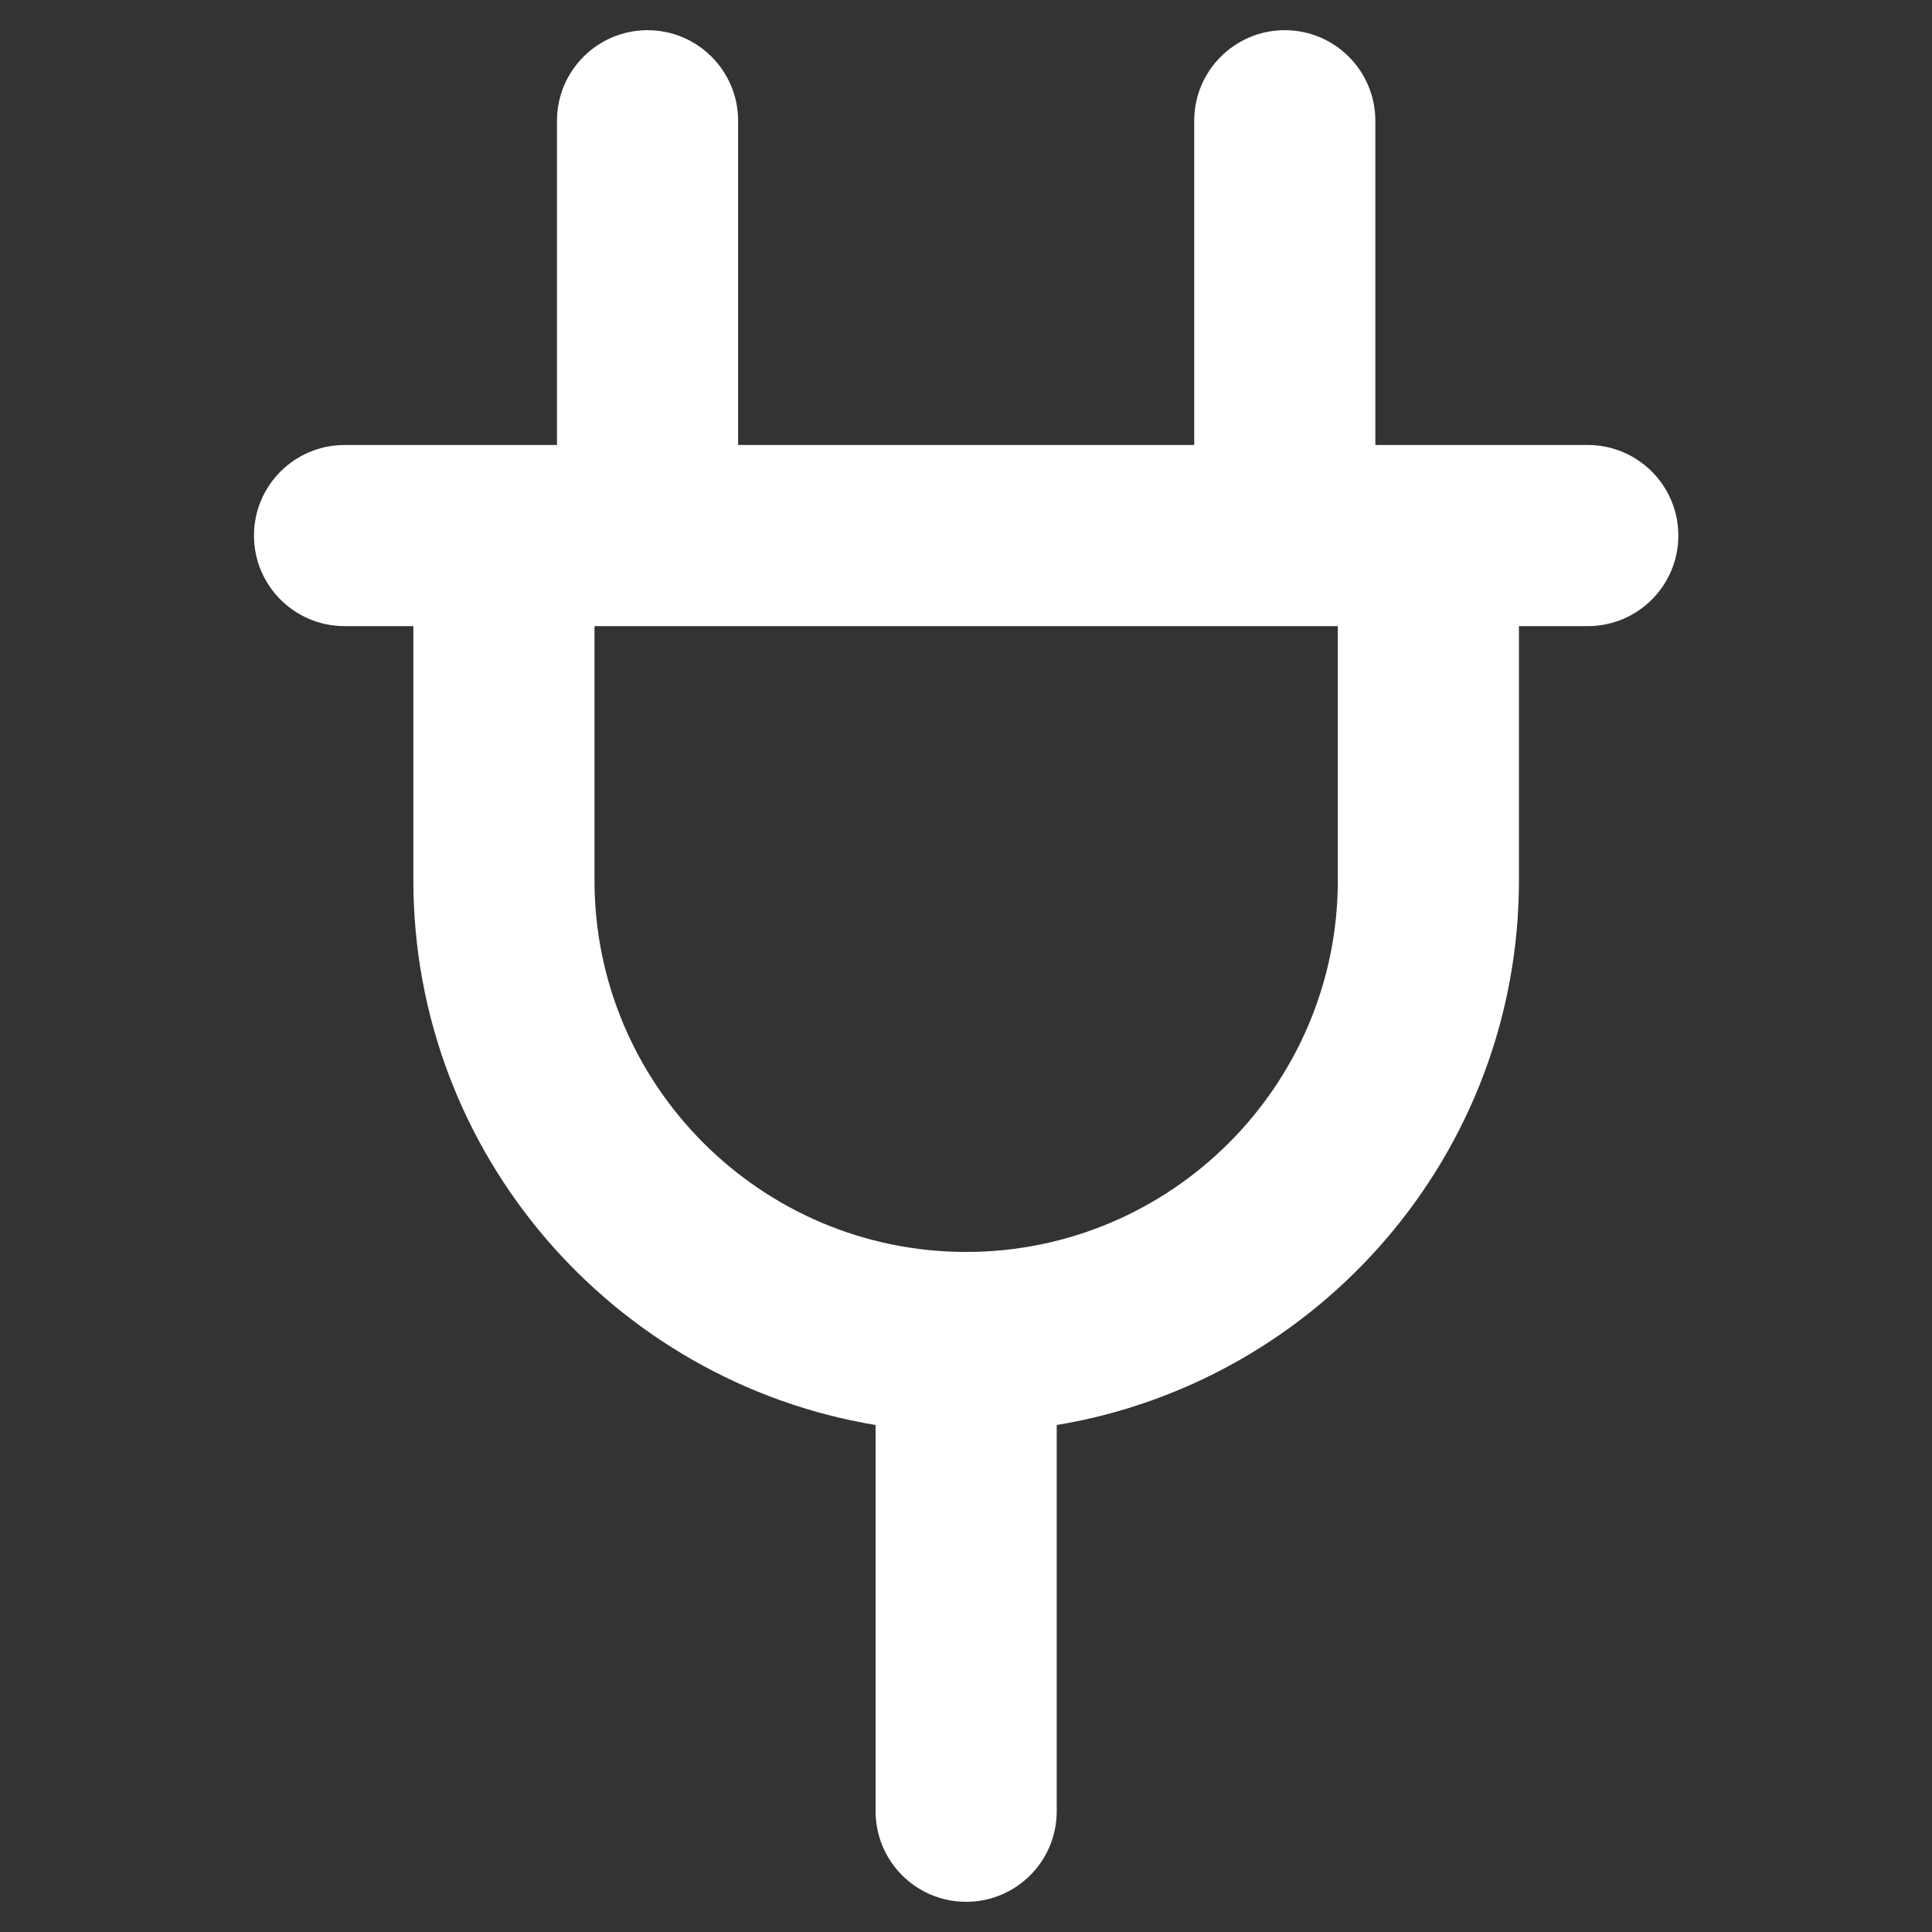 <svg width="24" height="24" viewBox="0 0 24 24" fill="none" xmlns="http://www.w3.org/2000/svg">
<rect x="0" y="0" width="24" height="24" fill="#333333" stroke="none"/>
<path d="M19.724 5.528H17.085V1.5C17.085 0.879 16.581 0.375 15.96 0.375C15.339 0.375 14.835 0.879 14.835 1.5V5.528H9.169V1.5C9.169 0.879 8.665 0.375 8.044 0.375C7.423 0.375 6.919 0.879 6.919 1.5V5.528H4.28C3.659 5.528 3.155 6.032 3.155 6.653C3.155 7.274 3.659 7.778 4.28 7.778H5.135V10.935C5.135 14.338 7.625 17.163 10.877 17.702V22.5C10.877 23.122 11.381 23.625 12.002 23.625C12.623 23.625 13.127 23.122 13.127 22.5V17.702C16.379 17.163 18.869 14.338 18.869 10.935V7.778H19.724C20.345 7.778 20.849 7.274 20.849 6.653C20.849 6.032 20.345 5.528 19.724 5.528ZM16.619 10.935C16.619 13.481 14.548 15.552 12.002 15.552C9.456 15.552 7.385 13.481 7.385 10.935V7.778H16.619V10.935Z" fill="white"/>
</svg>
